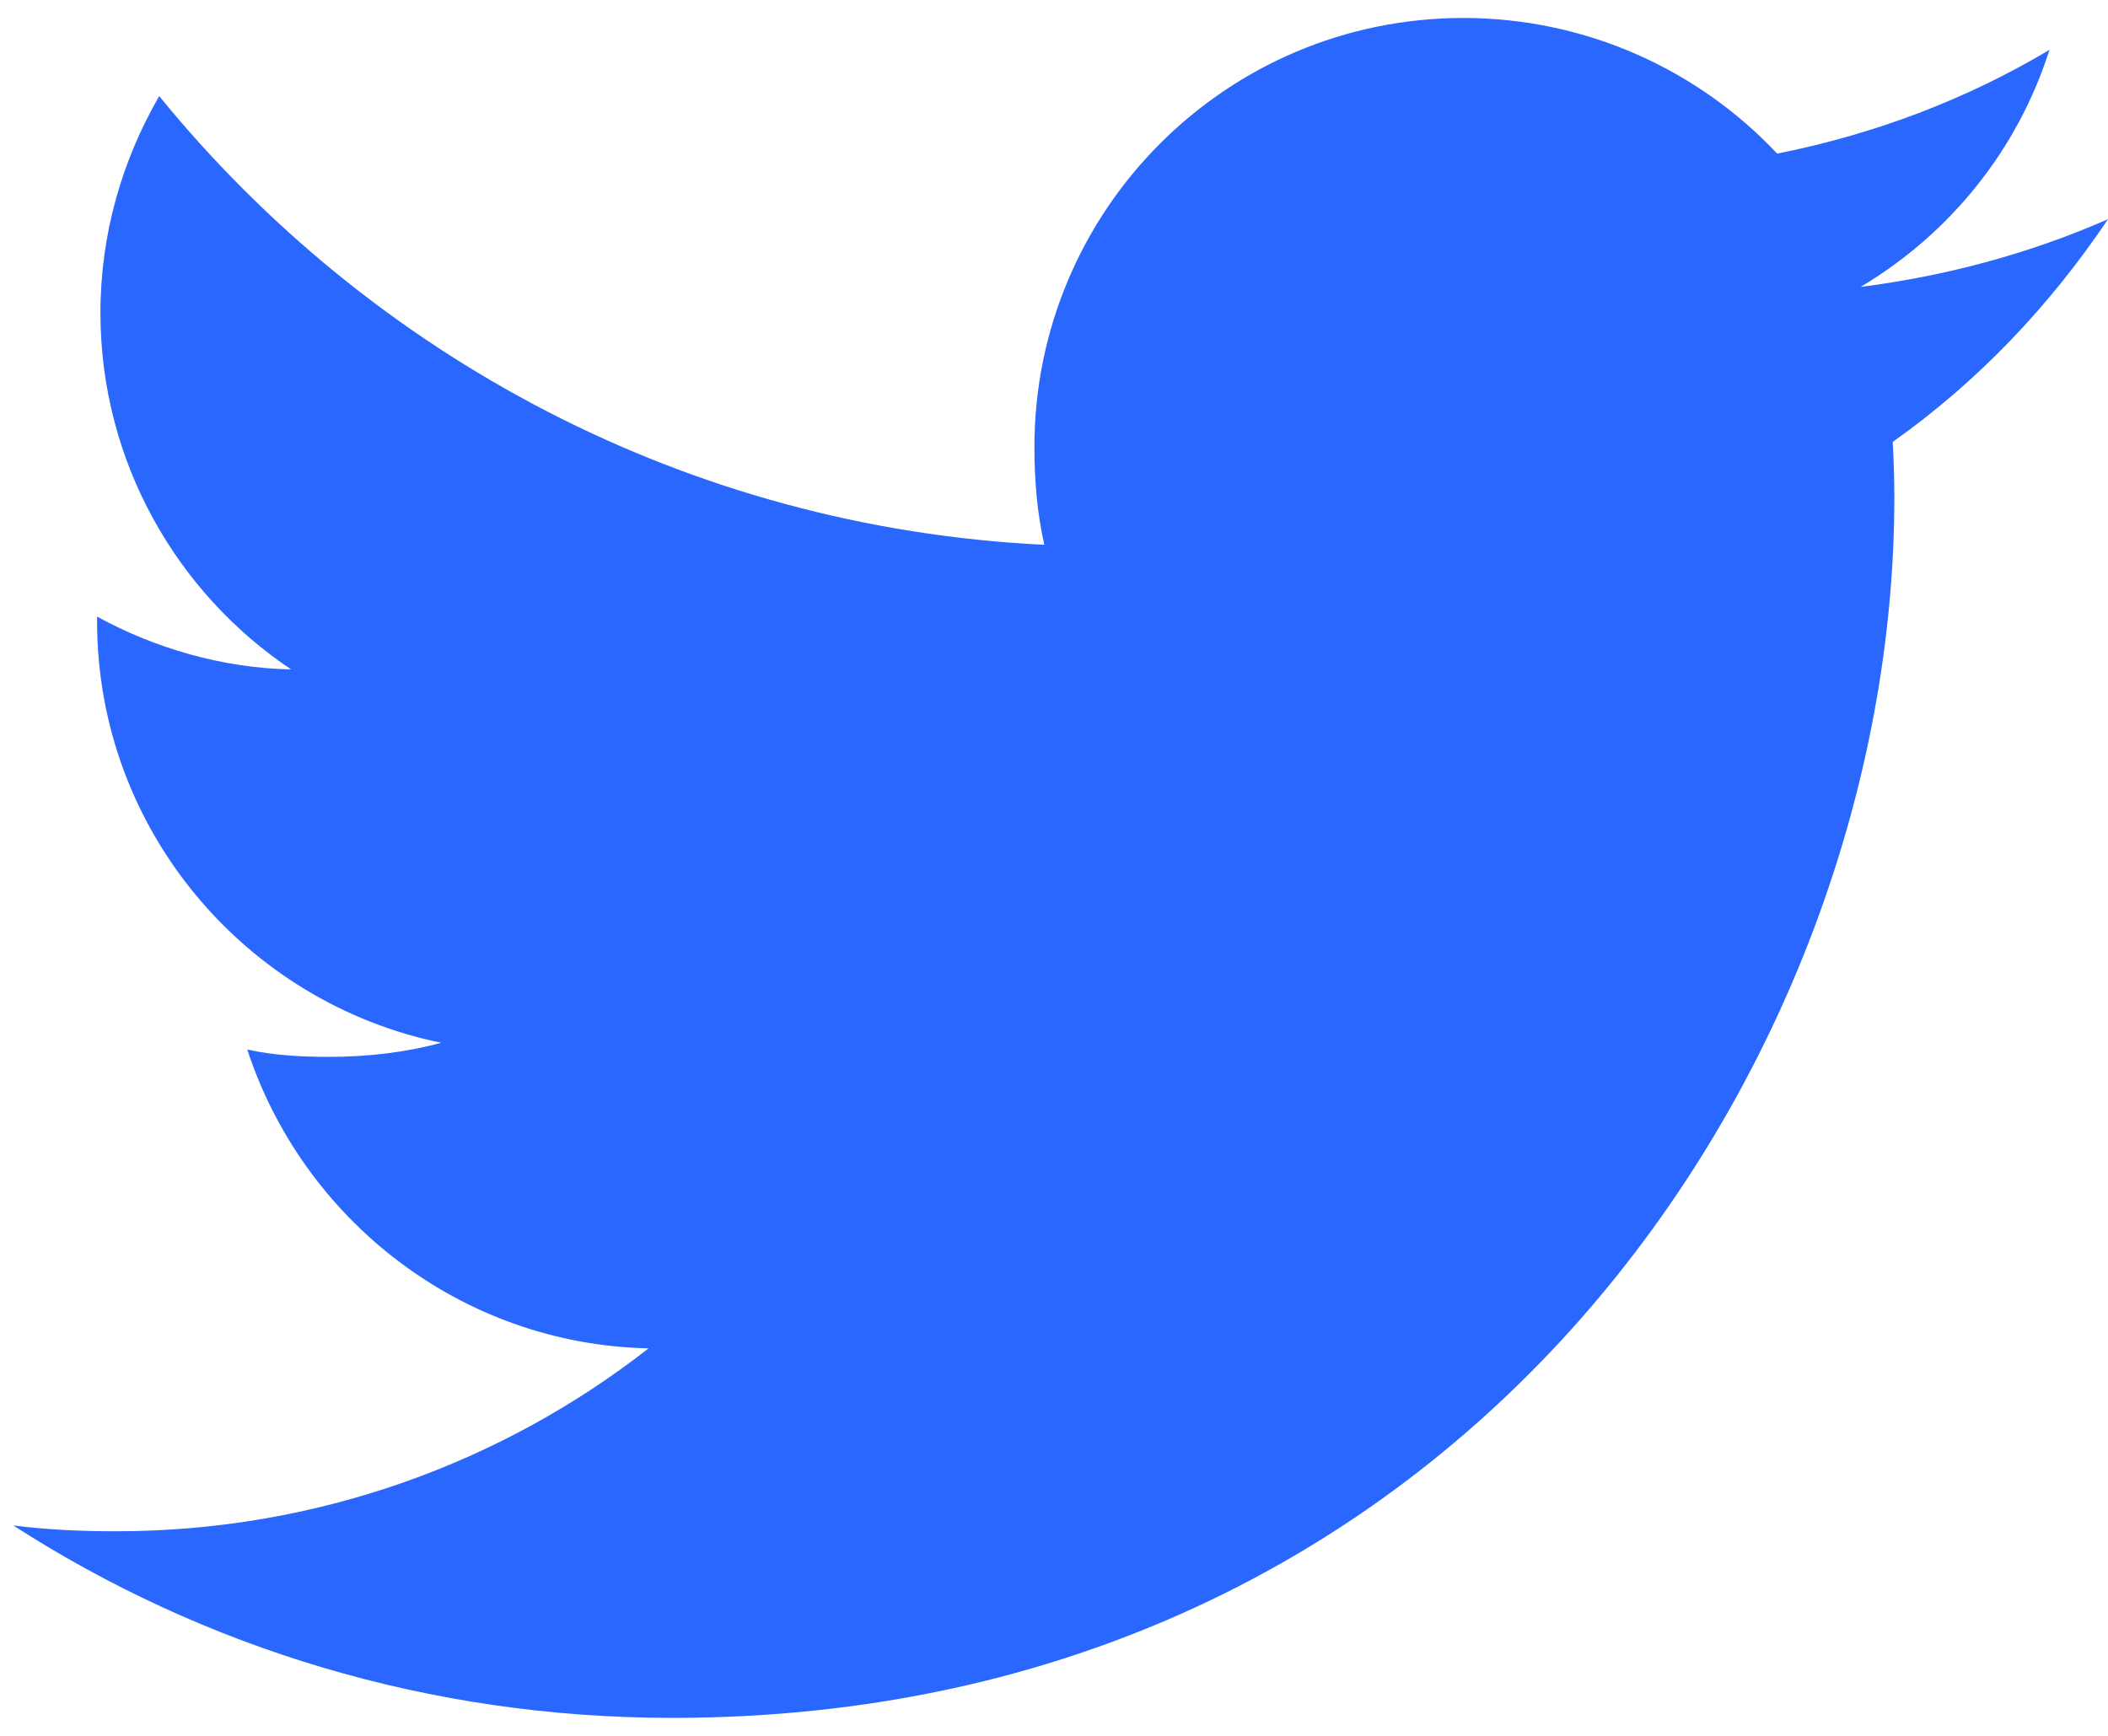 <svg width="17" height="14" viewBox="0 0 17 14" fill="none" xmlns="http://www.w3.org/2000/svg">
<path d="M17 1.768C16.372 2.043 15.703 2.225 15.005 2.314C15.723 1.886 16.27 1.213 16.528 0.402C15.859 0.801 15.12 1.082 14.332 1.239C13.697 0.563 12.791 0.145 11.802 0.145C9.885 0.145 8.342 1.699 8.342 3.605C8.342 3.879 8.365 4.143 8.422 4.394C5.543 4.254 2.995 2.875 1.284 0.775C0.985 1.293 0.81 1.886 0.81 2.524C0.81 3.722 1.427 4.784 2.348 5.399C1.791 5.388 1.246 5.227 0.783 4.973C0.783 4.983 0.783 4.997 0.783 5.011C0.783 6.692 1.984 8.088 3.558 8.41C3.276 8.487 2.969 8.524 2.65 8.524C2.428 8.524 2.204 8.511 1.994 8.465C2.443 9.835 3.716 10.842 5.23 10.875C4.052 11.796 2.556 12.35 0.936 12.35C0.652 12.35 0.38 12.338 0.107 12.303C1.641 13.291 3.46 13.855 5.42 13.855C11.793 13.855 15.277 8.582 15.277 4.011C15.277 3.858 15.272 3.71 15.264 3.564C15.952 3.077 16.529 2.468 17 1.768Z" fill="#2A67FF"/>
</svg>

